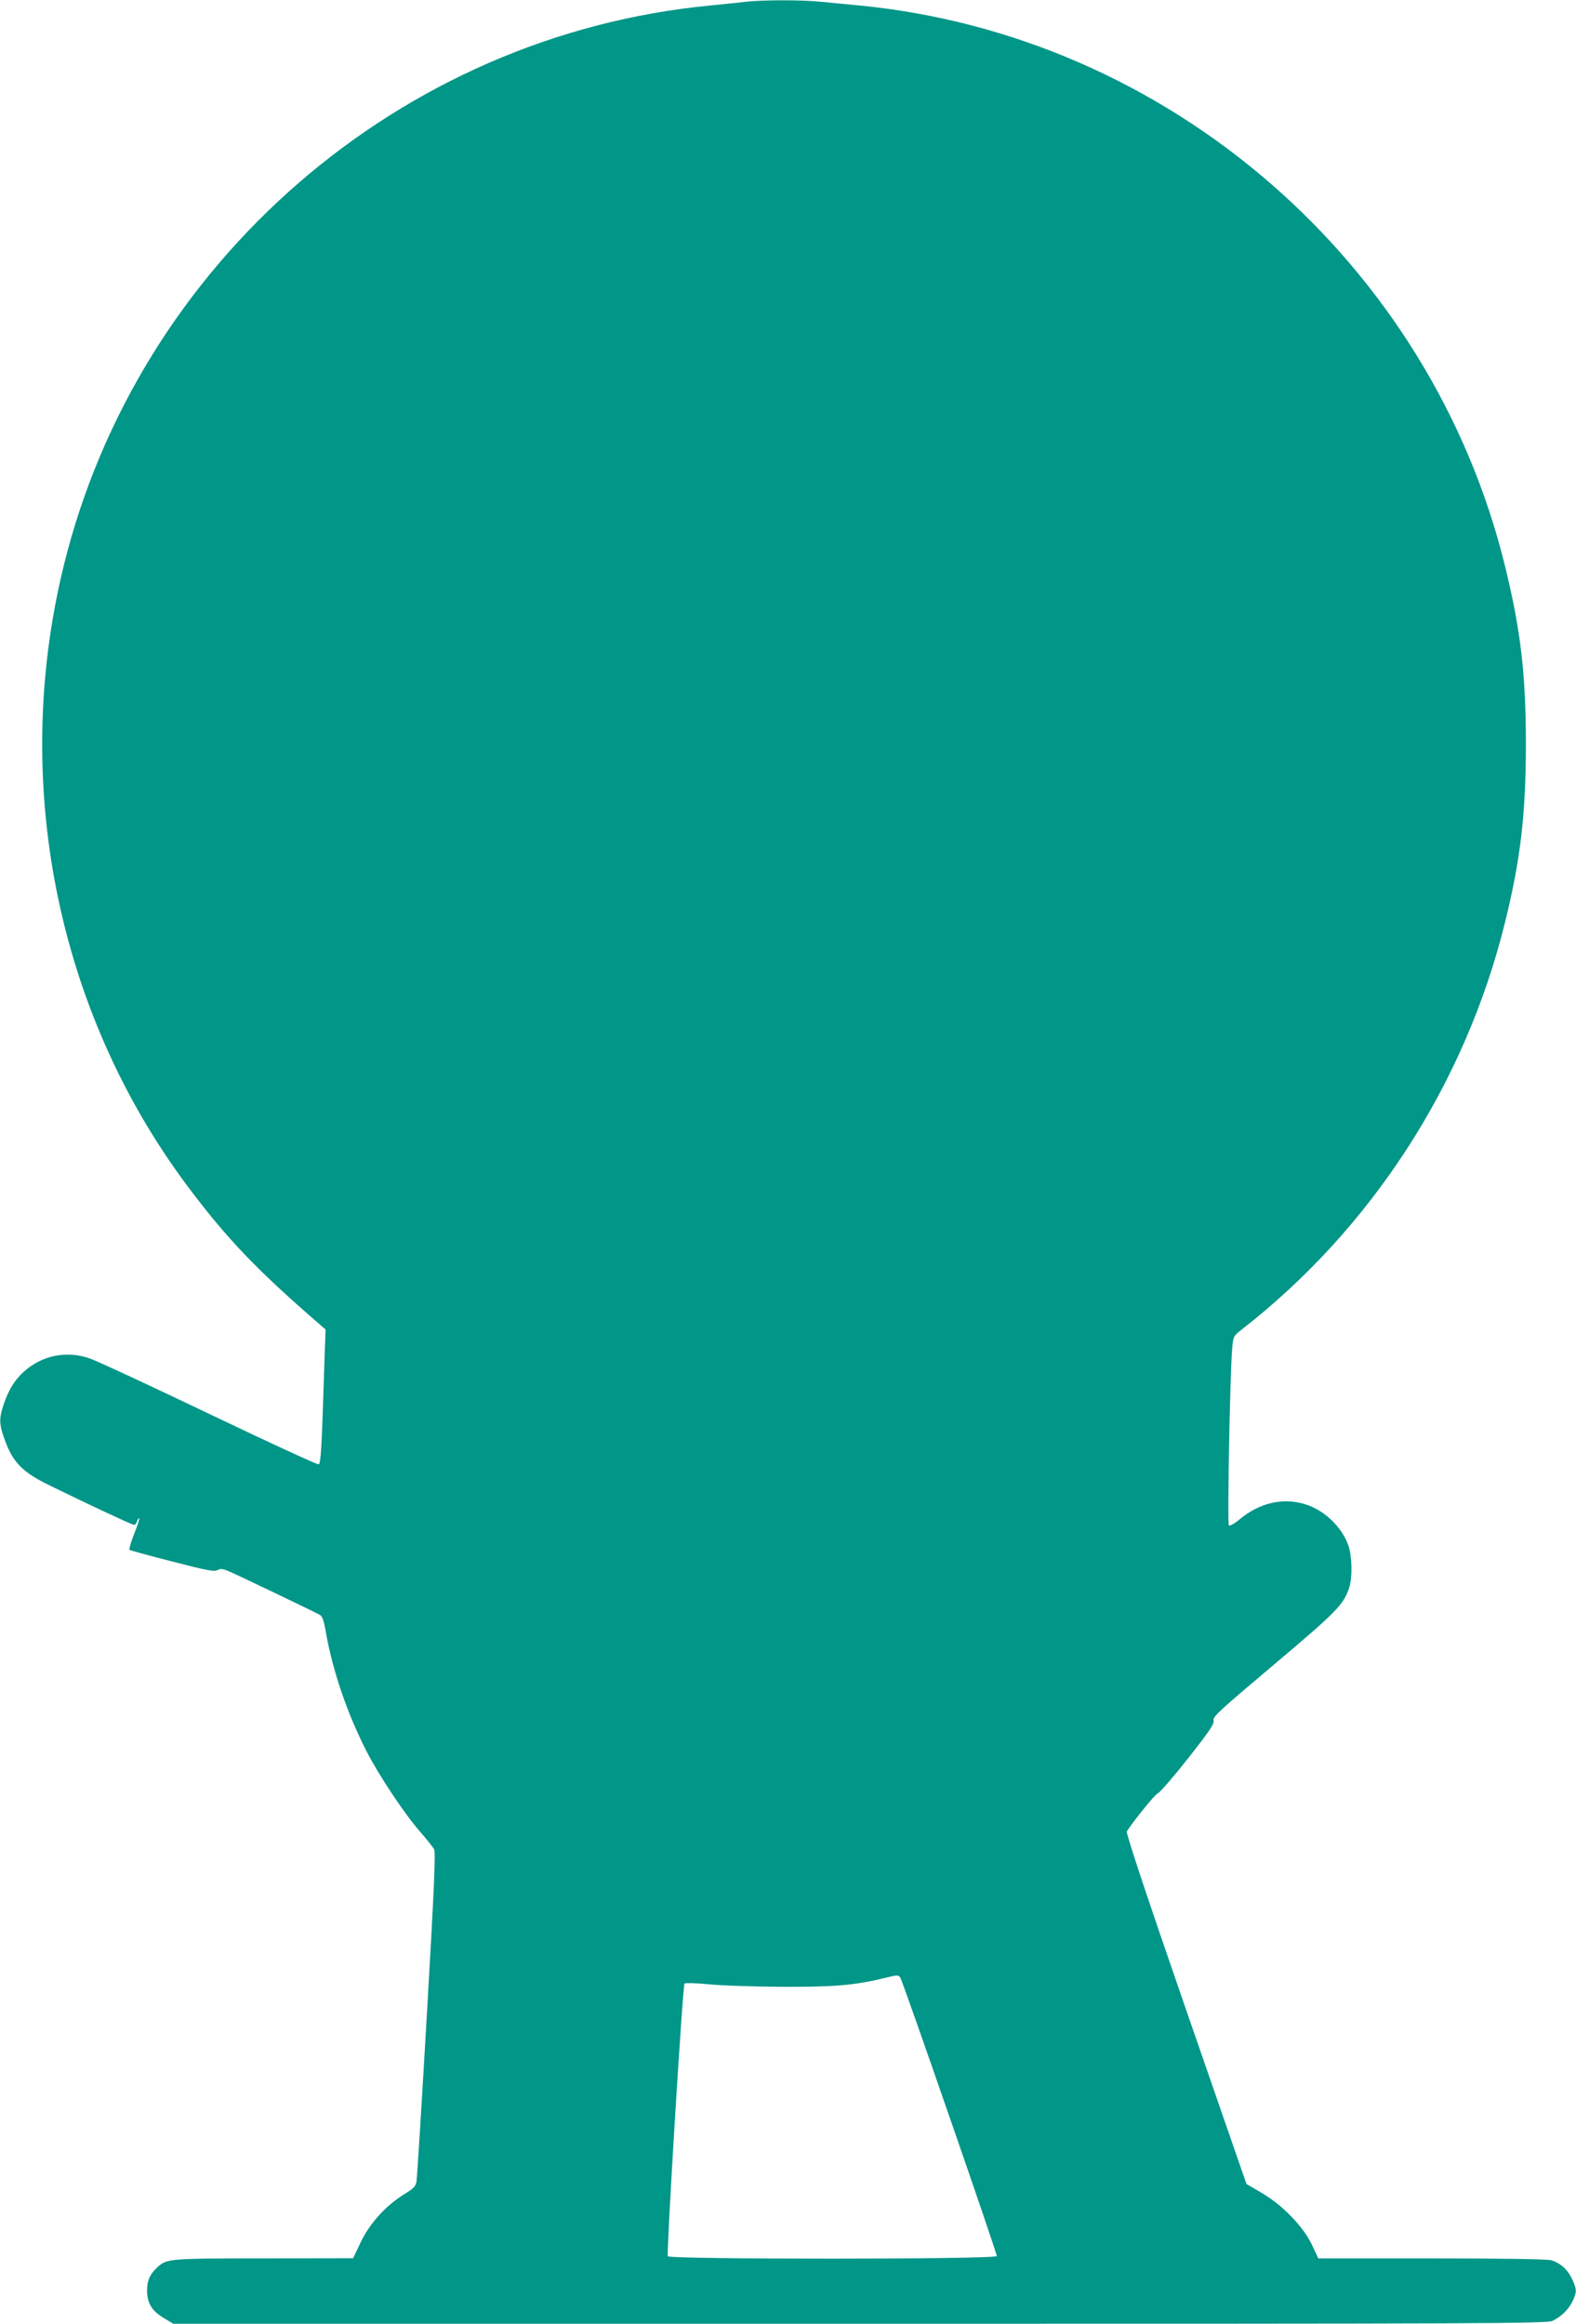 <?xml version="1.0" standalone="no"?>
<!DOCTYPE svg PUBLIC "-//W3C//DTD SVG 20010904//EN"
 "http://www.w3.org/TR/2001/REC-SVG-20010904/DTD/svg10.dtd">
<svg version="1.0" xmlns="http://www.w3.org/2000/svg"
 width="868pt" height="1280pt" viewBox="0 0 868 1280"
 preserveAspectRatio="xMidYMid meet">
<g transform="translate(0,1280) scale(0.1,-0.1)"
fill="#009688" stroke="none">
<path d="M4105 12790 c-38 -5 -124 -13 -190 -20 -1709 -162 -3153 -1413 -3564
-3086 -291 -1187 -40 -2450 679 -3414 219 -293 385 -466 734 -768 l29 -25 -7
-206 c-14 -447 -19 -533 -31 -537 -6 -3 -277 122 -601 277 -324 155 -620 293
-659 306 -126 45 -264 18 -364 -73 -50 -45 -84 -100 -111 -180 -24 -73 -25
-104 -1 -175 47 -140 99 -196 256 -272 202 -99 454 -217 464 -217 5 0 13 9 16
21 4 11 9 18 12 16 2 -3 -10 -41 -28 -86 -18 -45 -29 -84 -26 -88 4 -3 109
-32 234 -64 189 -49 232 -57 250 -48 18 10 31 8 70 -9 53 -23 468 -222 496
-238 12 -7 22 -35 32 -96 37 -210 117 -446 223 -653 69 -135 208 -344 296
-445 36 -41 71 -85 77 -97 9 -17 0 -221 -40 -910 -28 -488 -54 -902 -57 -919
-4 -26 -16 -39 -67 -70 -101 -62 -190 -160 -240 -264 l-42 -89 -491 -1 c-522
0 -536 -1 -587 -49 -41 -37 -57 -73 -57 -128 0 -68 26 -112 90 -150 l54 -33
3782 0 c3484 0 3784 1 3815 16 48 24 88 62 110 108 24 50 24 66 -2 121 -25 54
-66 91 -117 105 -24 6 -262 10 -659 10 l-622 0 -37 78 c-48 100 -164 219 -279
285 l-80 47 -334 964 c-220 636 -330 968 -325 978 39 61 157 206 171 210 10 3
85 89 166 192 119 151 146 191 141 210 -5 20 35 56 334 308 347 293 382 329
413 423 18 56 16 170 -4 230 -36 105 -136 200 -245 231 -120 35 -247 5 -356
-86 -30 -25 -53 -37 -58 -32 -9 9 6 816 18 969 6 71 7 73 47 105 719 557 1237
1358 1456 2247 85 344 115 596 115 981 0 385 -28 625 -114 978 -408 1673
-1853 2928 -3560 3092 -63 6 -156 15 -207 20 -105 11 -316 11 -418 0z m853
-10882 c12 -15 532 -1515 532 -1535 0 -19 -1806 -19 -1812 -1 -8 21 82 1492
92 1502 5 4 62 3 132 -4 67 -7 251 -13 408 -14 289 -1 399 9 560 48 72 18 76
18 88 4z"/>
</g>
</svg>
